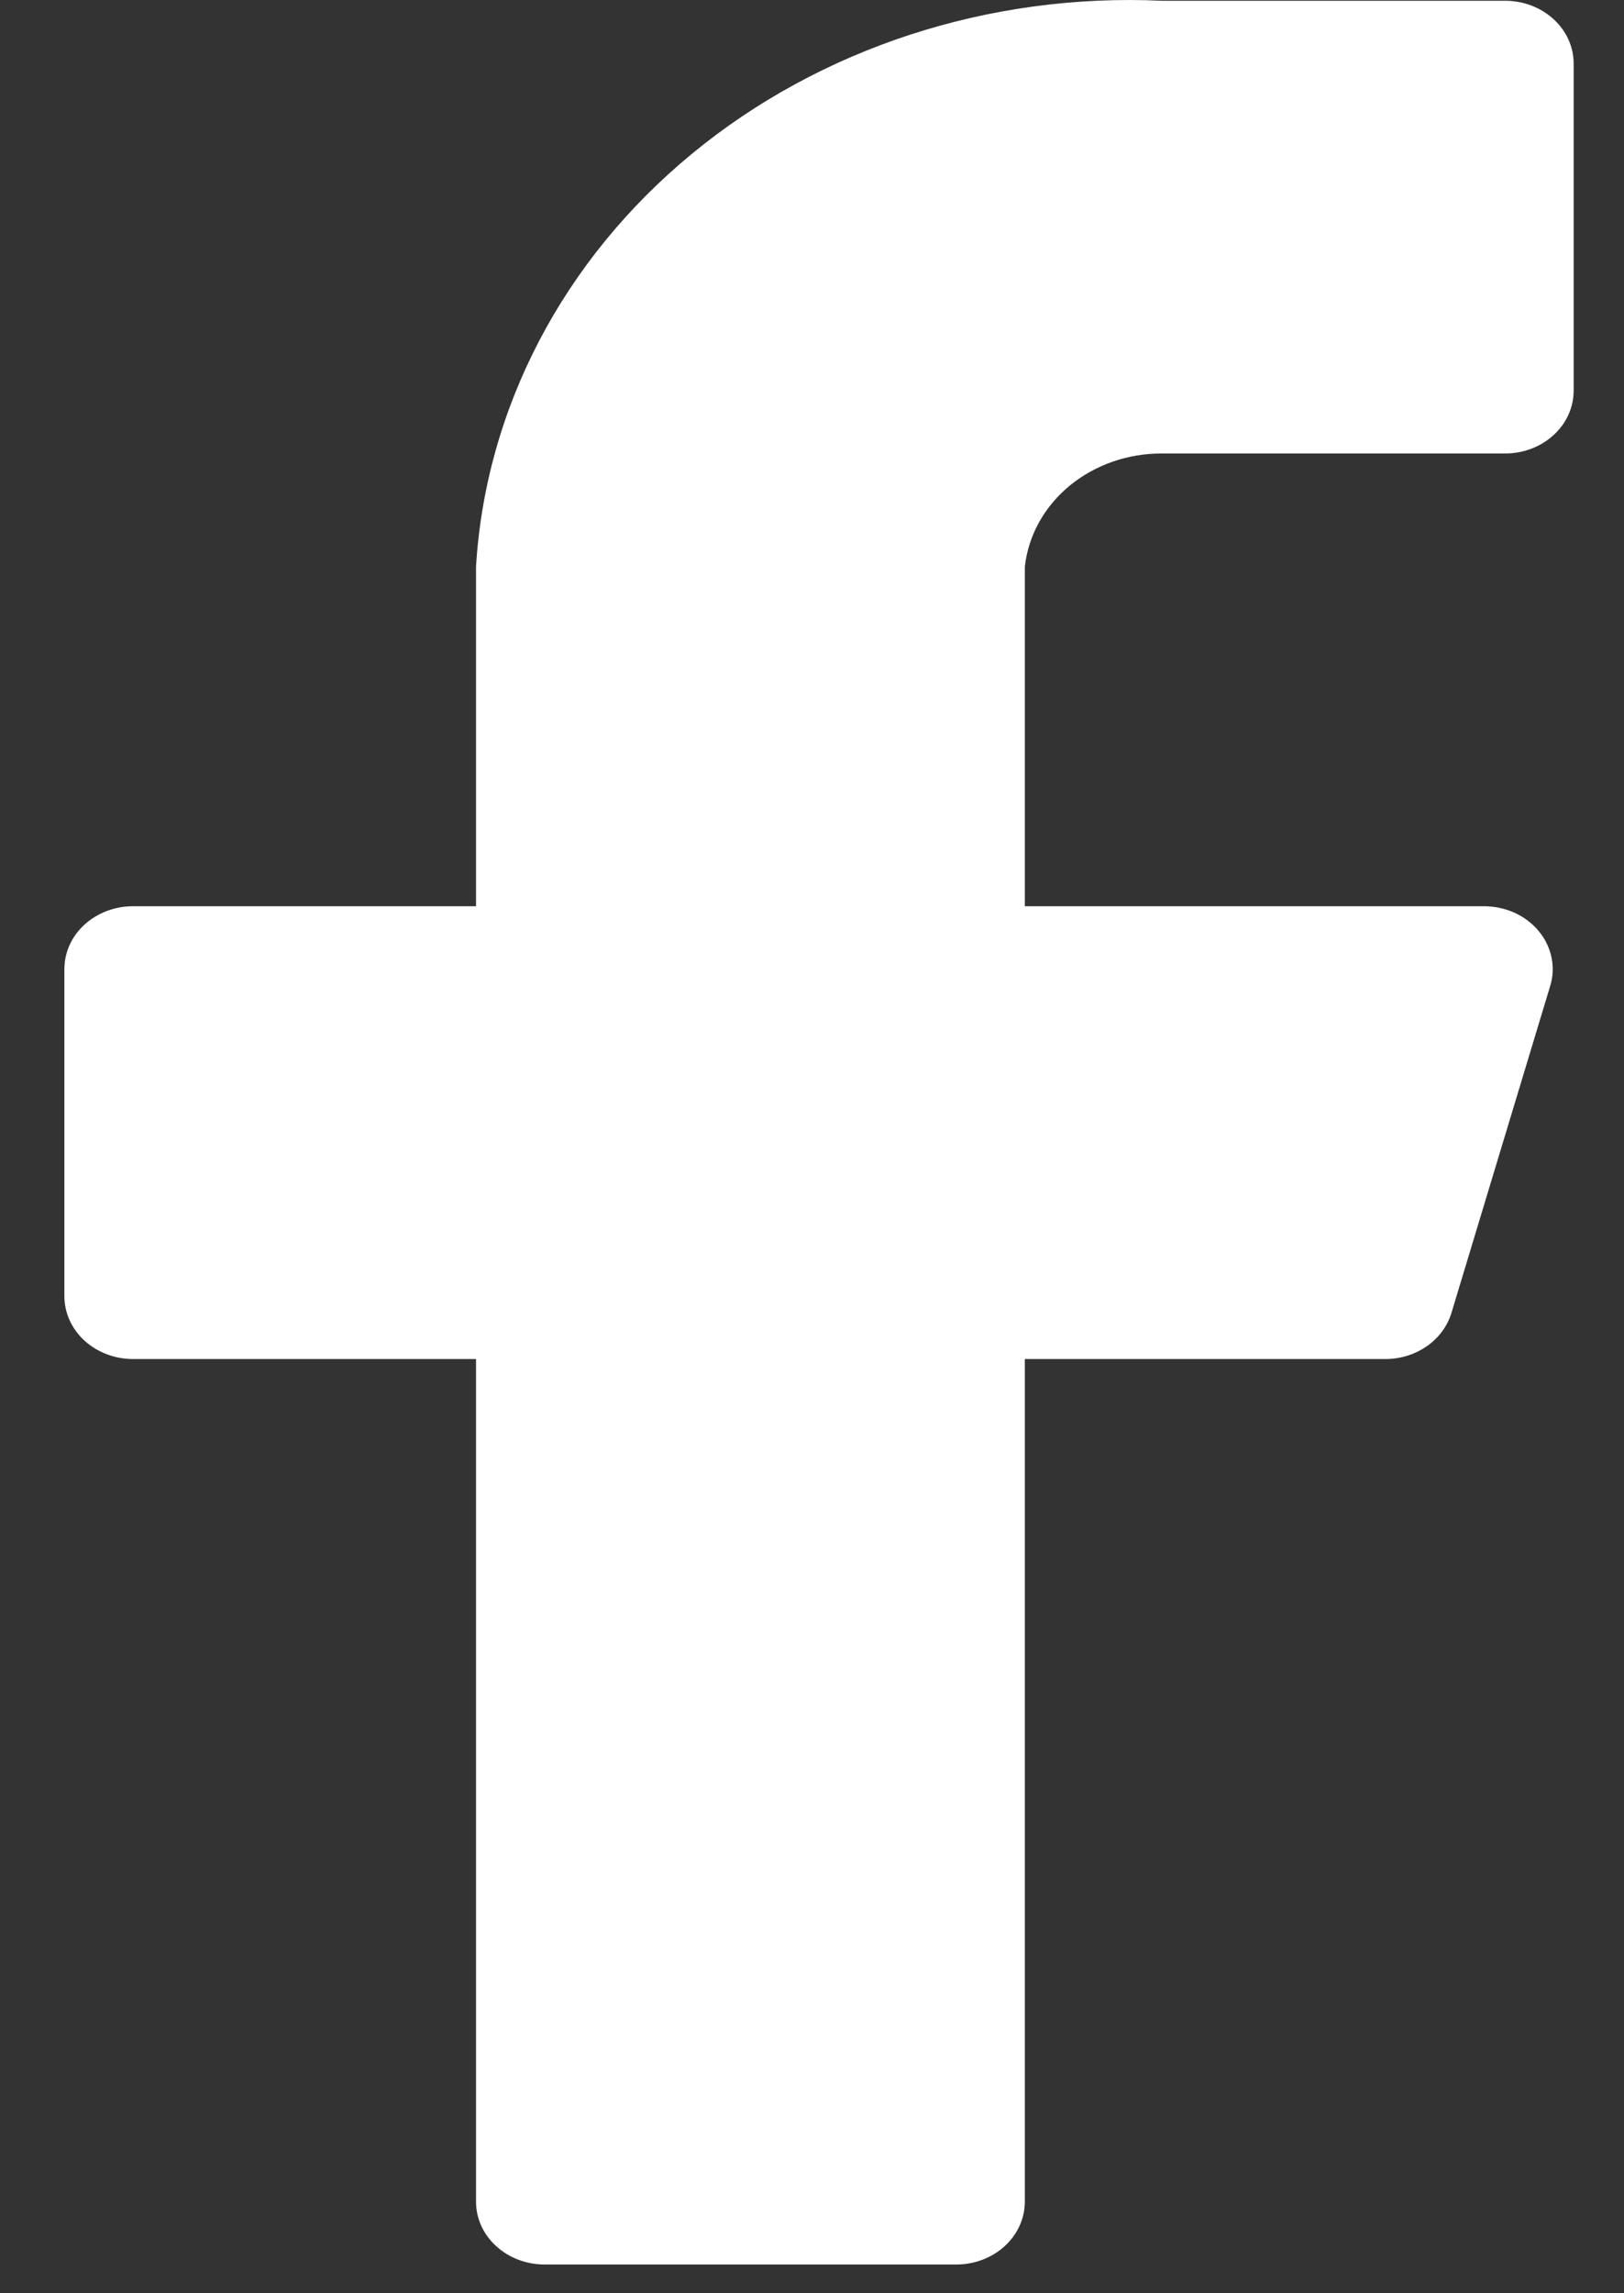 <svg width="17" height="24" viewBox="0 0 17 24" fill="none" xmlns="http://www.w3.org/2000/svg">
<rect x="0" y="0" width="17" height="24" fill="#333333" stroke="none"/>
<path id="Vector" d="M16.473 0.666C16.473 0.491 16.398 0.324 16.263 0.201C16.128 0.077 15.946 0.008 15.755 0.008H12.164C10.356 -0.075 8.586 0.502 7.24 1.612C5.895 2.721 5.083 4.274 4.983 5.931V9.484H1.392C1.202 9.484 1.019 9.554 0.884 9.677C0.749 9.8 0.674 9.968 0.674 10.142V13.565C0.674 13.739 0.749 13.906 0.884 14.03C1.019 14.153 1.202 14.223 1.392 14.223H4.983V23.041C4.983 23.216 5.058 23.383 5.193 23.506C5.328 23.63 5.51 23.699 5.701 23.699H10.01C10.2 23.699 10.383 23.63 10.518 23.506C10.652 23.383 10.728 23.216 10.728 23.041V14.223H14.491C14.651 14.225 14.807 14.178 14.934 14.09C15.062 14.002 15.153 13.877 15.195 13.736L16.229 10.313C16.258 10.216 16.262 10.114 16.24 10.015C16.219 9.917 16.174 9.824 16.107 9.744C16.04 9.663 15.954 9.598 15.856 9.553C15.758 9.509 15.649 9.485 15.54 9.484H10.728V5.931C10.764 5.605 10.931 5.303 11.196 5.084C11.462 4.865 11.807 4.744 12.164 4.746H15.755C15.946 4.746 16.128 4.677 16.263 4.553C16.398 4.43 16.473 4.263 16.473 4.088V0.666Z" fill="white"/>
</svg>
